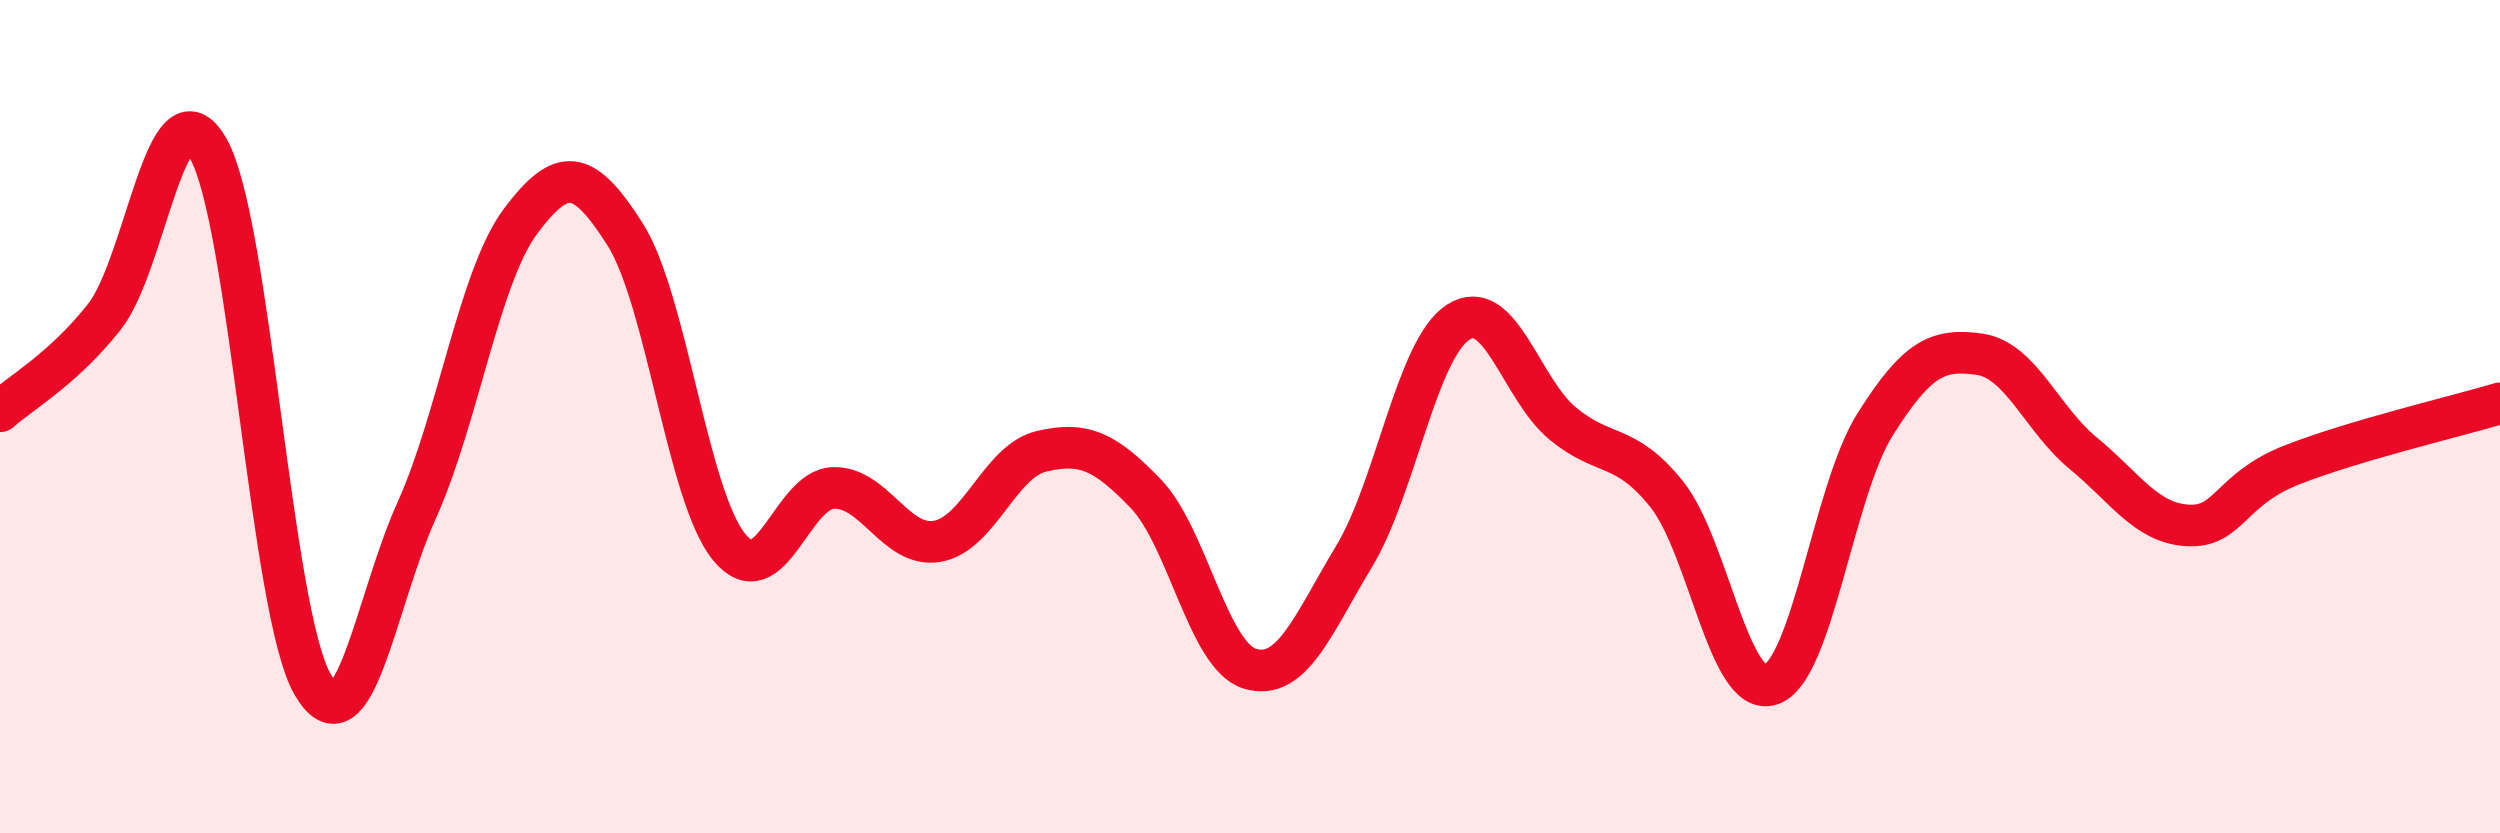 
    <svg width="60" height="20" viewBox="0 0 60 20" xmlns="http://www.w3.org/2000/svg">
      <path
        d="M 0,9.87 C 0.5,9.42 1.5,8.87 2.5,7.61 C 3.5,6.35 4,1.81 5,3.57 C 6,5.33 6.5,14.68 7.5,16.42 C 8.5,18.16 9,14.47 10,12.25 C 11,10.03 11.5,6.63 12.5,5.3 C 13.5,3.97 14,4.05 15,5.62 C 16,7.19 16.5,11.91 17.5,13.13 C 18.5,14.35 19,11.74 20,11.71 C 21,11.68 21.5,13.17 22.5,12.99 C 23.5,12.81 24,11.06 25,10.83 C 26,10.6 26.5,10.81 27.5,11.85 C 28.5,12.89 29,15.75 30,16.05 C 31,16.35 31.5,15.01 32.5,13.35 C 33.5,11.69 34,8.37 35,7.73 C 36,7.09 36.5,9.33 37.5,10.16 C 38.5,10.99 39,10.61 40,11.86 C 41,13.11 41.5,16.76 42.5,16.43 C 43.5,16.1 44,11.78 45,10.19 C 46,8.6 46.5,8.36 47.5,8.5 C 48.5,8.64 49,10.06 50,10.88 C 51,11.7 51.5,12.55 52.5,12.61 C 53.5,12.67 53.5,11.75 55,11.16 C 56.5,10.57 59,9.98 60,9.68L60 20L0 20Z"
        fill="#EB0A25"
        opacity="0.1"
        stroke-linecap="round"
        stroke-linejoin="round"
      />
      <path
        d="M 0,9.87 C 0.5,9.42 1.5,8.87 2.5,7.61 C 3.5,6.35 4,1.81 5,3.57 C 6,5.33 6.5,14.68 7.5,16.42 C 8.5,18.16 9,14.47 10,12.25 C 11,10.03 11.5,6.63 12.5,5.3 C 13.5,3.97 14,4.05 15,5.62 C 16,7.19 16.5,11.91 17.5,13.13 C 18.5,14.35 19,11.74 20,11.71 C 21,11.68 21.5,13.17 22.5,12.99 C 23.5,12.81 24,11.06 25,10.83 C 26,10.6 26.5,10.81 27.5,11.85 C 28.5,12.89 29,15.75 30,16.05 C 31,16.35 31.5,15.01 32.5,13.35 C 33.5,11.69 34,8.37 35,7.73 C 36,7.09 36.5,9.33 37.5,10.16 C 38.5,10.99 39,10.61 40,11.86 C 41,13.11 41.5,16.76 42.5,16.43 C 43.5,16.1 44,11.78 45,10.19 C 46,8.6 46.5,8.36 47.5,8.5 C 48.5,8.64 49,10.06 50,10.88 C 51,11.7 51.5,12.55 52.5,12.61 C 53.5,12.67 53.5,11.75 55,11.16 C 56.5,10.57 59,9.98 60,9.68"
        stroke="#EB0A25"
        stroke-width="1"
        fill="none"
        stroke-linecap="round"
        stroke-linejoin="round"
      />
    </svg>
  